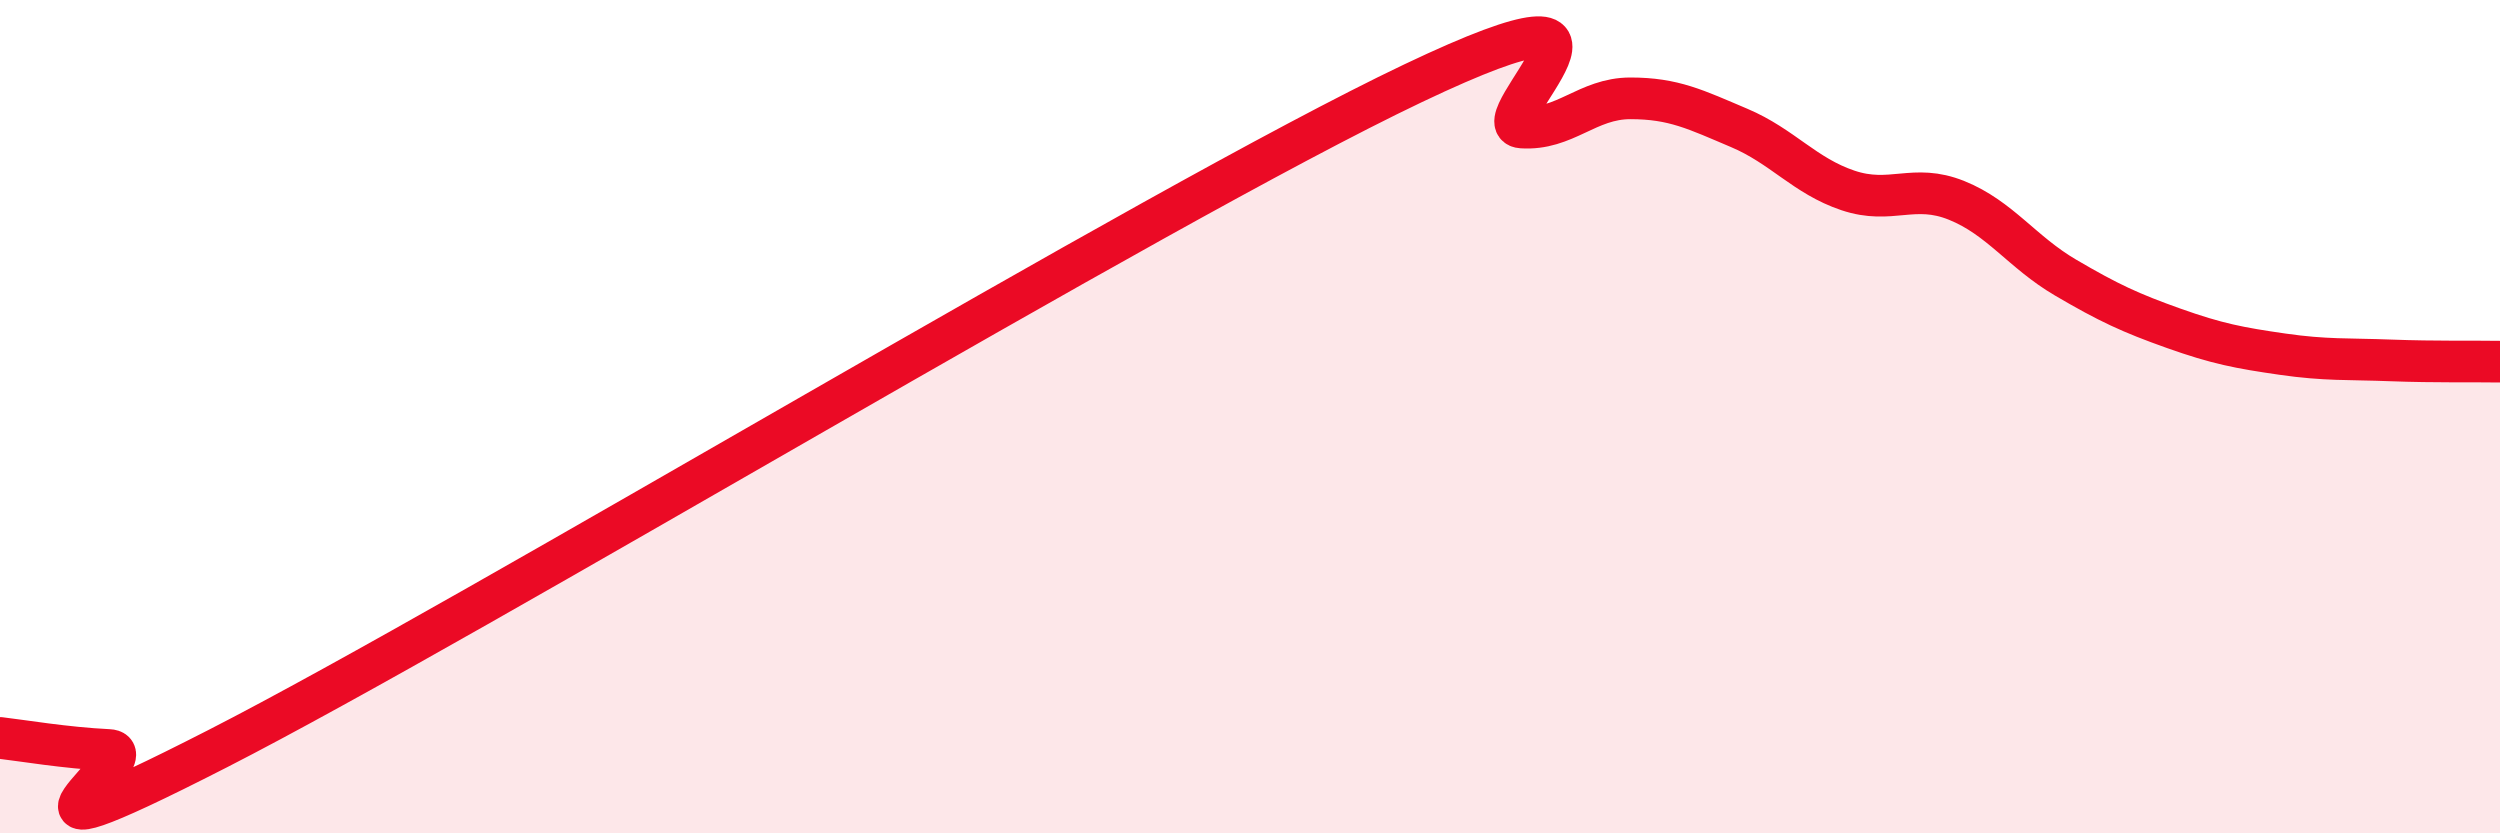 
    <svg width="60" height="20" viewBox="0 0 60 20" xmlns="http://www.w3.org/2000/svg">
      <path
        d="M 0,17.71 C 0.52,17.77 1.57,17.95 2.61,18 C 3.65,18.05 -1.04,21.17 5.22,17.97 C 11.48,14.77 27.65,4.98 33.91,2 C 40.17,-0.98 35.48,2.99 36.52,3.06 C 37.56,3.13 38.09,2.36 39.13,2.36 C 40.17,2.36 40.7,2.63 41.74,3.07 C 42.78,3.51 43.31,4.22 44.35,4.57 C 45.39,4.92 45.92,4.39 46.96,4.81 C 48,5.23 48.53,6.05 49.57,6.66 C 50.61,7.27 51.13,7.51 52.17,7.88 C 53.21,8.25 53.74,8.35 54.78,8.5 C 55.82,8.65 56.35,8.61 57.39,8.65 C 58.43,8.69 59.48,8.67 60,8.68L60 20L0 20Z"
        fill="#EB0A25"
        opacity="0.1"
        stroke-linecap="round"
        stroke-linejoin="round"
      />
      <path
        d="M 0,17.71 C 0.52,17.77 1.57,17.95 2.61,18 C 3.65,18.05 -1.04,21.17 5.22,17.97 C 11.48,14.77 27.65,4.98 33.91,2 C 40.17,-0.98 35.48,2.99 36.52,3.06 C 37.56,3.13 38.09,2.36 39.13,2.36 C 40.17,2.36 40.7,2.63 41.74,3.07 C 42.78,3.51 43.31,4.22 44.35,4.57 C 45.39,4.92 45.92,4.39 46.96,4.81 C 48,5.23 48.53,6.05 49.57,6.66 C 50.61,7.27 51.13,7.51 52.17,7.88 C 53.21,8.25 53.74,8.35 54.78,8.5 C 55.82,8.65 56.35,8.61 57.39,8.65 C 58.43,8.69 59.48,8.67 60,8.68"
        stroke="#EB0A25"
        stroke-width="1"
        fill="none"
        stroke-linecap="round"
        stroke-linejoin="round"
      />
    </svg>
  